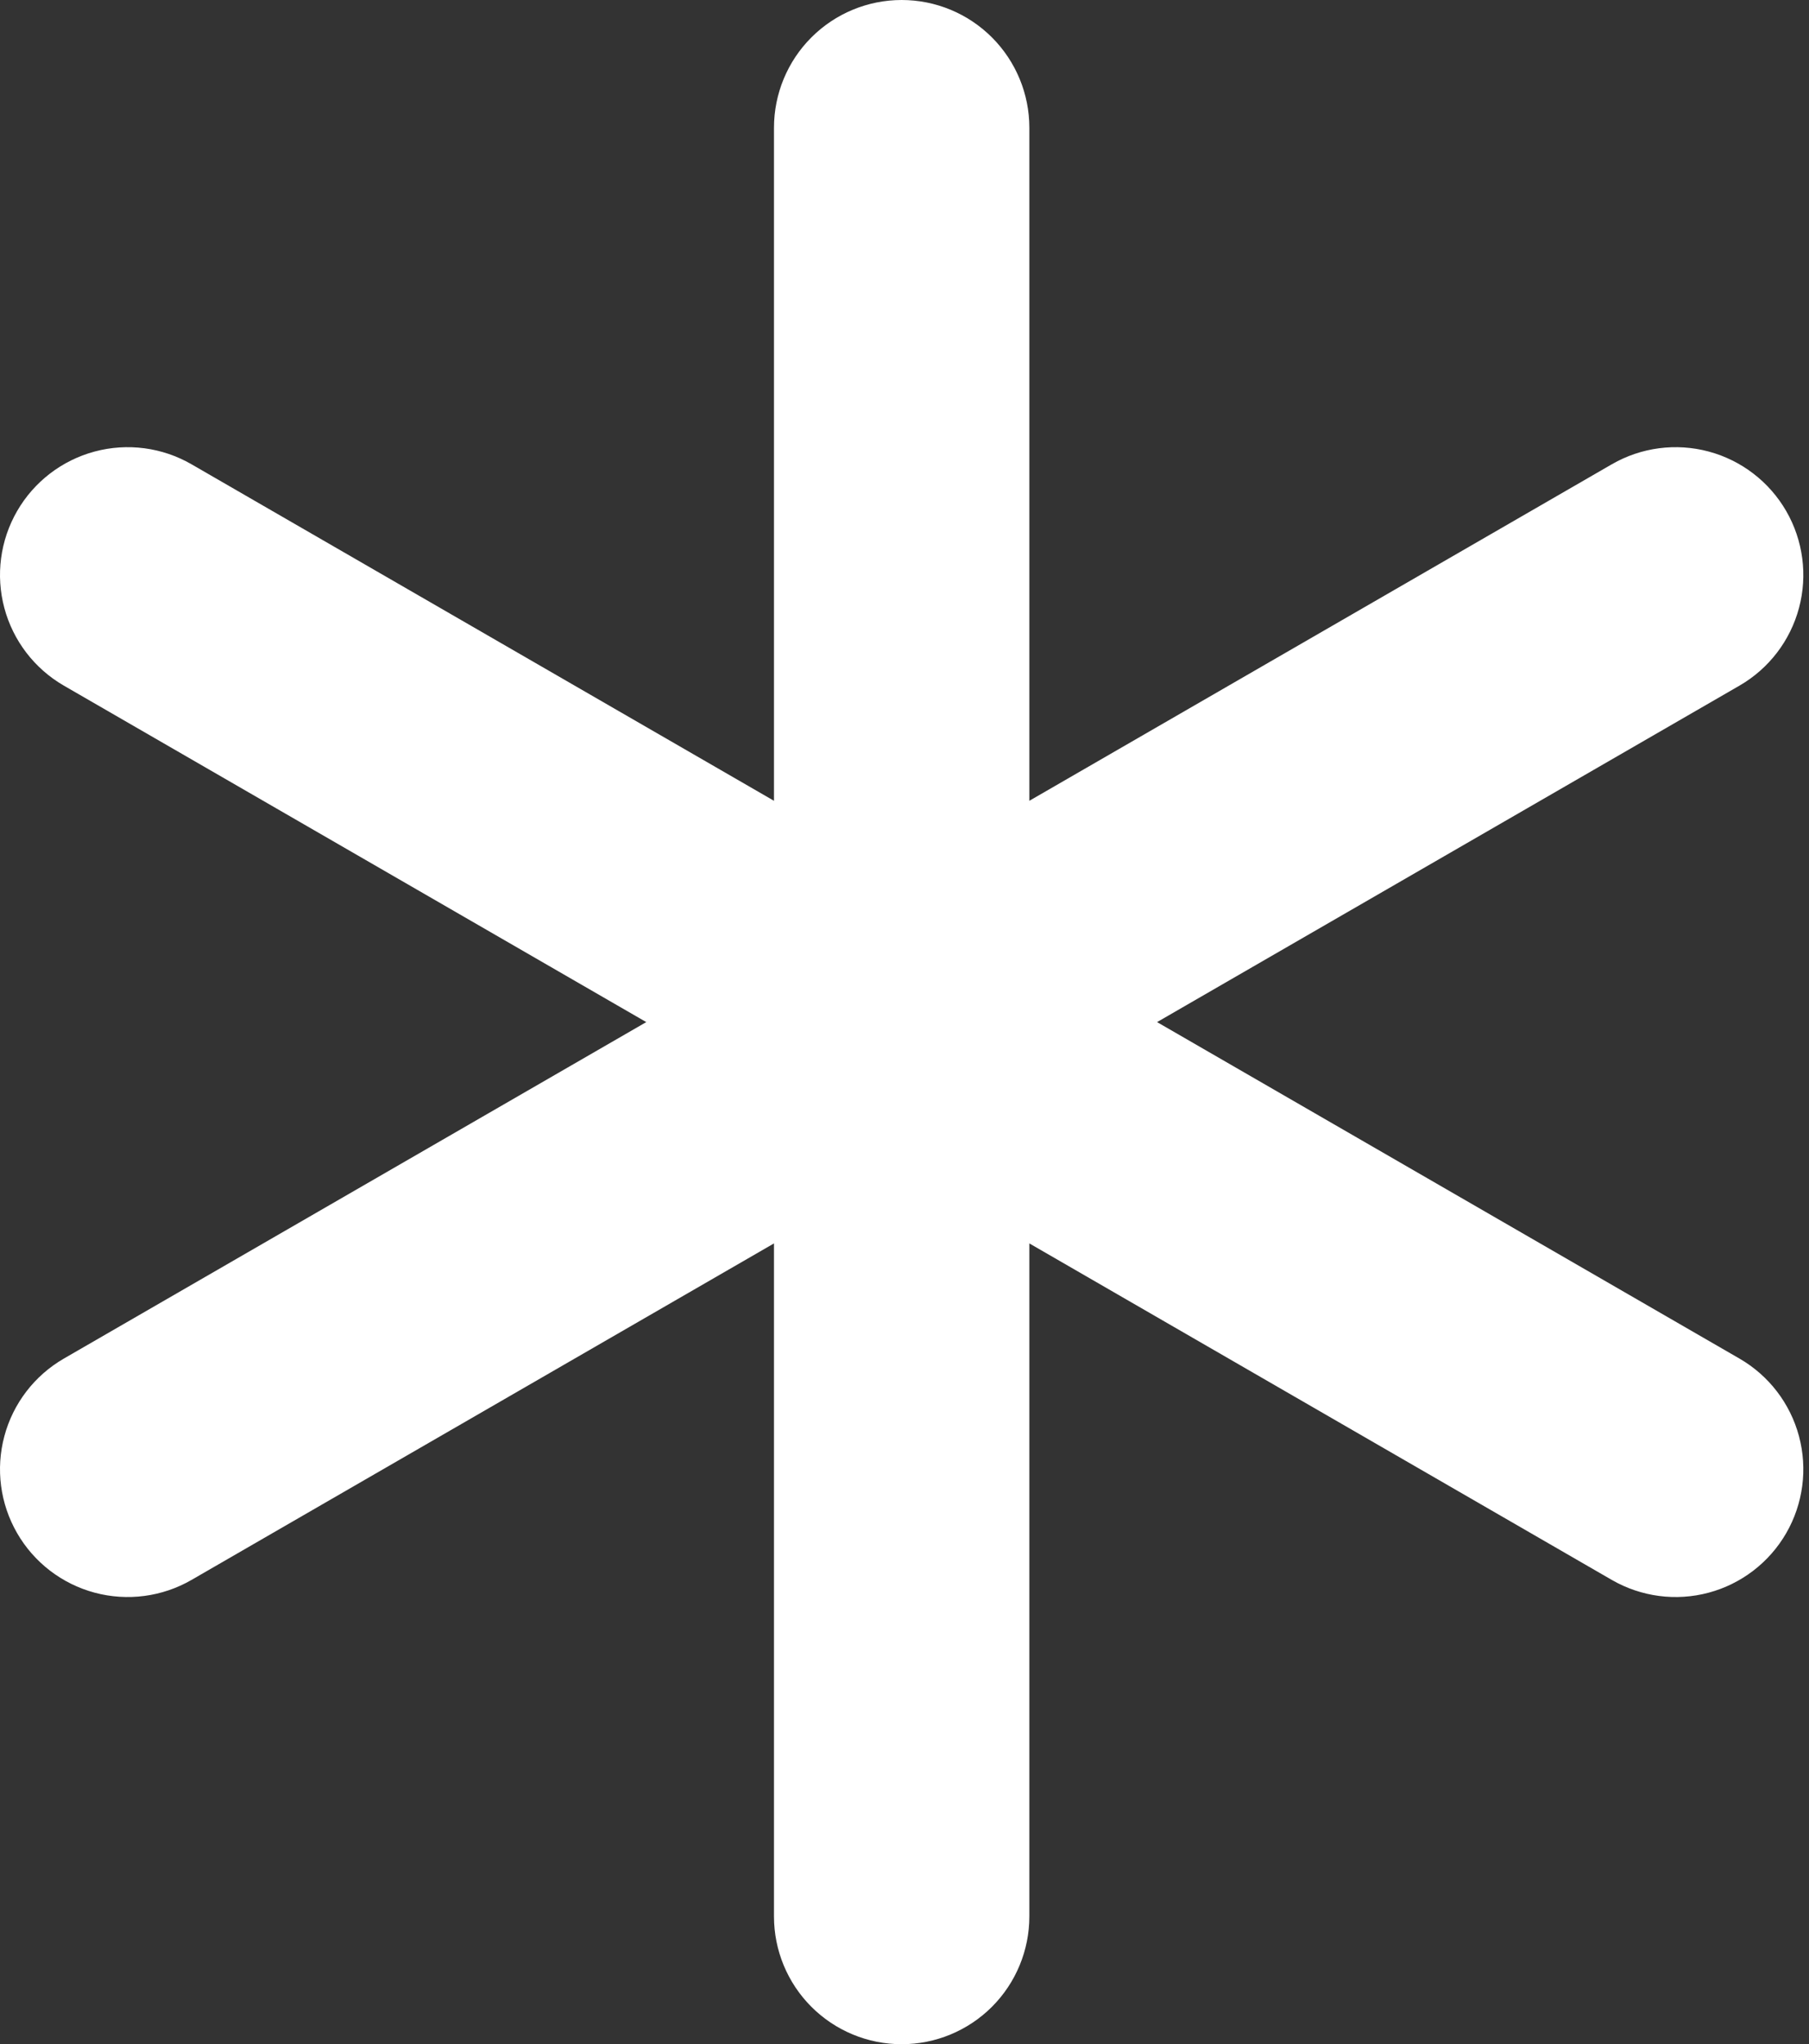 <?xml version="1.0" encoding="UTF-8"?> <svg xmlns="http://www.w3.org/2000/svg" width="116" height="131" viewBox="0 0 116 131" fill="none"><rect x="0" y="0" width="116" height="131" fill="#333333" stroke="none"/> <path d="M111.545 87.065L74.196 65.5L111.545 43.936C113.425 42.85 114.796 41.061 115.358 38.964C115.919 36.867 115.625 34.633 114.54 32.752C113.454 30.872 111.666 29.5 109.57 28.937C107.473 28.374 105.238 28.667 103.357 29.752L66.006 51.318V8.188C66.006 6.016 65.143 3.934 63.608 2.398C62.072 0.863 59.99 0 57.818 0C55.647 0 53.564 0.863 52.029 2.398C50.493 3.934 49.631 6.016 49.631 8.188V51.318L12.279 29.752C10.398 28.667 8.164 28.374 6.067 28.937C3.97 29.499 2.182 30.872 1.097 32.752C0.011 34.632 -0.283 36.867 0.279 38.964C0.84 41.061 2.212 42.849 4.091 43.936L41.441 65.5L4.091 87.065C2.212 88.151 0.84 89.939 0.279 92.037C-0.283 94.134 0.011 96.368 1.097 98.248C2.182 100.129 3.97 101.501 6.067 102.064C8.164 102.626 10.398 102.333 12.279 101.249L49.631 79.683V122.813C49.631 124.985 50.493 127.067 52.029 128.603C53.564 130.138 55.647 131.001 57.818 131.001C59.99 131.001 62.072 130.138 63.608 128.603C65.143 127.067 66.006 124.985 66.006 122.813V79.683L103.357 101.249C105.238 102.333 107.473 102.627 109.57 102.064C111.666 101.501 113.454 100.129 114.54 98.249C115.625 96.368 115.919 94.134 115.358 92.037C114.796 89.939 113.425 88.151 111.545 87.065V87.065Z" fill="white"></path> </svg> 